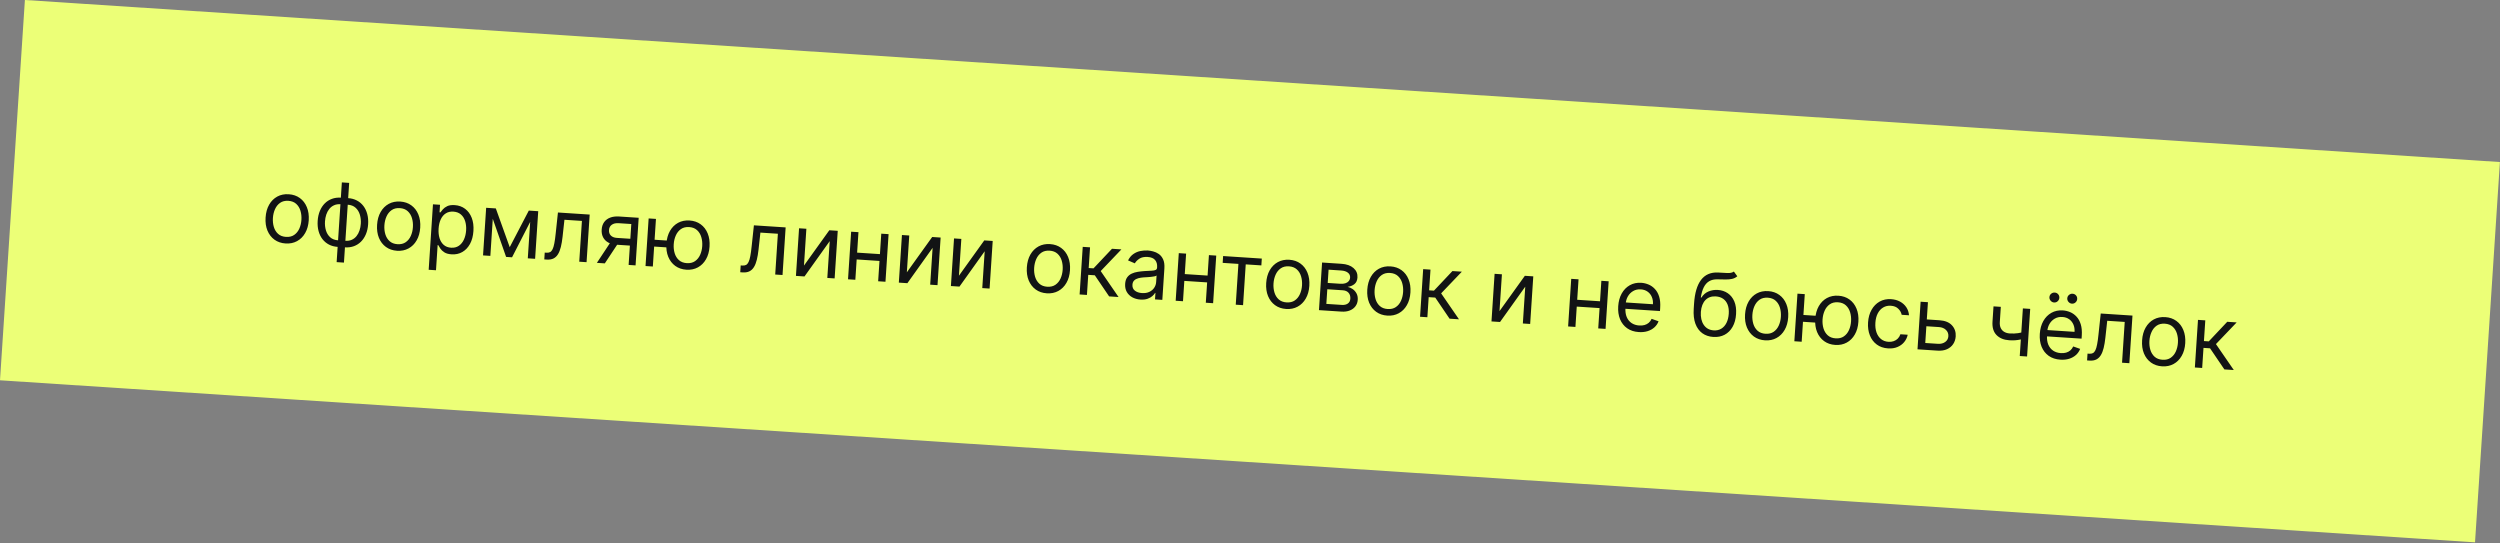 <?xml version="1.0" encoding="UTF-8"?> <svg xmlns="http://www.w3.org/2000/svg" width="1601" height="348" viewBox="0 0 1601 348" fill="none"><rect x="0" y="0" width="1601" height="348" fill="#808080" stroke="none"/> <rect width="397" height="61" transform="translate(15.946) scale(4.001) rotate(3.746)" fill="#ECFF77"></rect> <path d="M182.869 155.917C180.116 155.737 177.744 154.924 175.752 153.478C173.774 152.032 172.279 150.094 171.269 147.662C170.272 145.231 169.877 142.441 170.083 139.292C170.291 136.116 171.048 133.381 172.354 131.088C173.674 128.795 175.409 127.062 177.559 125.887C179.722 124.713 182.18 124.216 184.933 124.396C187.685 124.576 190.051 125.389 192.029 126.834C194.021 128.28 195.515 130.225 196.511 132.669C197.52 135.114 197.921 137.925 197.713 141.101C197.507 144.25 196.745 146.965 195.426 149.244C194.12 151.524 192.386 153.251 190.223 154.425C188.072 155.6 185.621 156.097 182.869 155.917ZM183.144 151.709C185.235 151.846 186.99 151.422 188.41 150.439C189.83 149.455 190.922 148.112 191.684 146.407C192.447 144.703 192.895 142.832 193.029 140.794C193.162 138.756 192.962 136.836 192.429 135.034C191.896 133.231 190.99 131.743 189.711 130.57C188.433 129.396 186.748 128.741 184.657 128.604C182.566 128.467 180.81 128.897 179.39 129.894C177.969 130.891 176.877 132.248 176.113 133.965C175.349 135.683 174.901 137.56 174.767 139.598C174.634 141.636 174.834 143.55 175.368 145.339C175.902 147.128 176.809 148.603 178.089 149.763C179.368 150.923 181.053 151.572 183.144 151.709ZM215.581 167.867L218.924 116.814L223.609 117.12L220.266 168.173L215.581 167.867ZM216.221 158.101C214.156 157.966 212.302 157.472 210.656 156.62C209.012 155.755 207.626 154.594 206.499 153.138C205.372 151.669 204.541 149.947 204.006 147.972C203.471 145.996 203.281 143.831 203.435 141.475C203.591 139.093 204.063 136.958 204.851 135.069C205.64 133.167 206.689 131.562 207.997 130.252C209.306 128.942 210.831 127.972 212.573 127.342C214.317 126.699 216.22 126.445 218.285 126.58L219.714 126.673L217.65 158.194L216.221 158.101ZM216.496 153.893L217.29 153.945L218.803 130.84L218.009 130.788C216.448 130.686 215.07 130.914 213.878 131.474C212.686 132.021 211.677 132.812 210.852 133.848C210.04 134.871 209.404 136.065 208.943 137.43C208.494 138.796 208.22 140.247 208.119 141.782C207.986 143.82 208.186 145.734 208.72 147.523C209.254 149.312 210.161 150.787 211.441 151.947C212.72 153.107 214.406 153.756 216.496 153.893ZM220.905 158.407L219.476 158.314L221.54 126.793L222.969 126.886C225.033 127.022 226.888 127.522 228.532 128.387C230.178 129.239 231.563 130.399 232.69 131.869C233.816 133.338 234.647 135.067 235.181 137.055C235.716 139.031 235.906 141.209 235.75 143.591C235.596 145.947 235.124 148.069 234.336 149.957C233.548 151.846 232.5 153.445 231.191 154.755C229.884 156.052 228.359 157.022 226.615 157.665C224.873 158.295 222.97 158.543 220.905 158.407ZM221.181 154.199C222.756 154.302 224.132 154.087 225.31 153.553C226.502 153.006 227.503 152.221 228.315 151.198C229.14 150.162 229.776 148.968 230.224 147.615C230.685 146.25 230.966 144.806 231.065 143.284C231.199 141.247 230.999 139.326 230.466 137.524C229.933 135.722 229.027 134.234 227.748 133.06C226.469 131.887 224.784 131.231 222.694 131.095L221.9 131.043L220.387 154.147L221.181 154.199ZM254.267 160.592C251.515 160.412 249.143 159.598 247.151 158.152C245.172 156.707 243.678 154.769 242.668 152.337C241.671 149.906 241.275 147.116 241.481 143.966C241.689 140.791 242.446 138.056 243.753 135.763C245.072 133.47 246.807 131.736 248.957 130.562C251.121 129.388 253.579 128.891 256.331 129.071C259.084 129.251 261.449 130.064 263.428 131.509C265.419 132.955 266.913 134.9 267.91 137.344C268.919 139.789 269.32 142.6 269.112 145.776C268.906 148.925 268.143 151.639 266.824 153.919C265.519 156.199 263.785 157.926 261.621 159.1C259.471 160.275 257.02 160.772 254.267 160.592ZM254.543 156.384C256.634 156.521 258.389 156.097 259.809 155.114C261.229 154.13 262.32 152.786 263.083 151.082C263.846 149.378 264.294 147.507 264.427 145.469C264.561 143.431 264.361 141.511 263.828 139.708C263.295 137.906 262.389 136.418 261.11 135.244C259.831 134.071 258.146 133.416 256.056 133.279C253.965 133.142 252.209 133.572 250.788 134.569C249.367 135.565 248.275 136.923 247.511 138.64C246.748 140.358 246.299 142.235 246.166 144.273C246.032 146.311 246.233 148.225 246.767 150.014C247.301 151.803 248.208 153.278 249.487 154.438C250.767 155.598 252.452 156.247 254.543 156.384ZM274.526 172.763L277.271 130.841L281.797 131.137L281.48 135.98L282.036 136.017C282.414 135.51 282.935 134.866 283.597 134.085C284.274 133.293 285.209 132.61 286.403 132.036C287.61 131.451 289.207 131.223 291.192 131.353C293.759 131.521 295.98 132.311 297.854 133.723C299.729 135.135 301.138 137.055 302.082 139.482C303.026 141.909 303.393 144.724 303.184 147.927C302.972 151.156 302.24 153.918 300.987 156.215C299.734 158.499 298.093 160.225 296.062 161.395C294.033 162.551 291.748 163.046 289.207 162.879C287.249 162.751 285.702 162.324 284.567 161.599C283.432 160.86 282.575 160.053 281.994 159.178C281.414 158.289 280.971 157.556 280.663 156.978L280.266 156.952L279.211 173.069L274.526 172.763ZM280.878 146.386C280.727 148.689 280.932 150.742 281.491 152.547C282.052 154.337 282.948 155.772 284.18 156.849C285.413 157.913 286.969 158.507 288.848 158.63C290.806 158.758 292.474 158.349 293.852 157.403C295.244 156.444 296.328 155.106 297.105 153.389C297.896 151.66 298.362 149.711 298.504 147.541C298.645 145.397 298.441 143.443 297.892 141.68C297.357 139.904 296.46 138.469 295.203 137.377C293.96 136.272 292.345 135.655 290.361 135.525C288.455 135.4 286.822 135.778 285.462 136.66C284.103 137.527 283.036 138.8 282.262 140.477C281.488 142.14 281.027 144.11 280.878 146.386ZM326.426 158.299L338.646 134.859L343.092 135.15L327.916 164.776L324.105 164.526L313.159 133.19L317.526 133.476L326.426 158.299ZM316.017 133.377L314.021 163.866L309.337 163.56L311.333 133.071L316.017 133.377ZM337.999 165.436L339.996 134.947L344.68 135.254L342.684 165.743L337.999 165.436ZM348.559 166.128L348.845 161.761L349.957 161.834C350.87 161.893 351.642 161.764 352.275 161.447C352.907 161.116 353.439 160.507 353.869 159.618C354.314 158.717 354.689 157.452 354.995 155.824C355.315 154.184 355.605 152.09 355.865 149.542L357.304 136.081L377.63 137.412L375.634 167.9L370.949 167.594L372.66 141.472L361.465 140.739L360.276 151.585C360.006 154.079 359.637 156.268 359.168 158.151C358.714 160.021 358.1 161.576 357.328 162.815C356.569 164.054 355.606 164.961 354.439 165.536C353.272 166.111 351.841 166.343 350.147 166.232L348.559 166.128ZM402.57 169.664L404.285 143.463L396.187 142.932C394.36 142.813 392.897 143.142 391.796 143.921C390.695 144.699 390.096 145.829 389.999 147.312C389.904 148.767 390.299 149.943 391.184 150.838C392.082 151.734 393.358 152.236 395.012 152.344L404.858 152.989L404.572 157.356L394.726 156.711C392.662 156.576 390.906 156.096 389.458 155.27C388.011 154.444 386.927 153.33 386.209 151.927C385.491 150.512 385.193 148.871 385.315 147.005C385.438 145.126 385.967 143.539 386.902 142.245C387.838 140.95 389.116 139.991 390.739 139.366C392.374 138.742 394.284 138.502 396.467 138.645L409.012 139.466L407.016 169.955L402.57 169.664ZM382.244 168.333L391.891 153.735L396.973 154.067L387.325 168.666L382.244 168.333ZM431.348 154.325L431.062 158.692L414.944 157.636L415.23 153.269L431.348 154.325ZM420.073 140.191L418.077 170.679L413.393 170.373L415.389 139.884L420.073 140.191ZM439.552 172.723C436.8 172.543 434.428 171.73 432.436 170.284C430.457 168.839 428.963 166.9 427.953 164.468C426.956 162.038 426.56 159.247 426.766 156.098C426.974 152.922 427.732 150.187 429.038 147.894C430.358 145.602 432.092 143.868 434.242 142.693C436.406 141.519 438.864 141.022 441.616 141.202C444.369 141.383 446.734 142.195 448.713 143.641C450.705 145.087 452.199 147.032 453.195 149.476C454.204 151.921 454.605 154.731 454.397 157.907C454.191 161.057 453.428 163.771 452.11 166.05C450.804 168.33 449.07 170.057 446.906 171.231C444.756 172.406 442.305 172.904 439.552 172.723ZM439.828 168.515C441.919 168.652 443.674 168.229 445.094 167.245C446.514 166.262 447.605 164.918 448.368 163.214C449.131 161.509 449.579 159.638 449.712 157.6C449.846 155.562 449.646 153.642 449.113 151.84C448.58 150.037 447.674 148.549 446.395 147.376C445.116 146.203 443.432 145.547 441.341 145.41C439.25 145.274 437.494 145.703 436.073 146.7C434.652 147.697 433.56 149.054 432.797 150.772C432.033 152.489 431.584 154.367 431.451 156.405C431.318 158.443 431.518 160.356 432.052 162.145C432.586 163.935 433.493 165.409 434.772 166.57C436.052 167.73 437.737 168.378 439.828 168.515ZM474.053 174.344L474.339 169.977L475.45 170.05C476.363 170.11 477.136 169.981 477.768 169.664C478.401 169.333 478.933 168.723 479.363 167.835C479.807 166.933 480.182 165.669 480.488 164.041C480.808 162.401 481.098 160.307 481.358 157.759L482.798 144.297L503.124 145.628L501.127 176.117L496.443 175.81L498.153 149.688L486.958 148.955L485.77 159.802C485.5 162.296 485.131 164.484 484.662 166.367C484.207 168.238 483.594 169.793 482.822 171.031C482.063 172.271 481.1 173.178 479.932 173.752C478.765 174.327 477.334 174.559 475.641 174.448L474.053 174.344ZM514.859 170.079L531.092 147.459L536.491 147.813L534.494 178.302L529.81 177.995L531.354 154.414L515.201 177.038L509.722 176.68L511.718 146.191L516.403 146.498L514.859 170.079ZM564.618 162.811L564.332 167.178L547.5 166.076L547.786 161.709L564.618 162.811ZM549.755 148.681L547.759 179.17L543.074 178.864L545.071 148.375L549.755 148.681ZM569.049 149.945L567.053 180.433L562.368 180.127L564.364 149.638L569.049 149.945ZM580.744 174.393L596.977 151.773L602.376 152.127L600.38 182.616L595.695 182.309L597.239 158.728L581.086 181.352L575.608 180.994L577.604 150.505L582.288 150.812L580.744 174.393ZM614.097 176.576L630.329 153.957L635.728 154.31L633.732 184.799L629.047 184.493L630.591 160.911L614.438 183.536L608.96 183.177L610.956 152.689L615.64 152.995L614.097 176.576ZM670.377 187.837C667.625 187.656 665.253 186.843 663.261 185.397C661.282 183.952 659.788 182.013 658.777 179.582C657.78 177.151 657.385 174.361 657.591 171.211C657.799 168.035 658.556 165.301 659.863 163.007C661.182 160.715 662.917 158.981 665.067 157.806C667.231 156.632 669.689 156.135 672.441 156.316C675.193 156.496 677.559 157.309 679.538 158.754C681.529 160.2 683.023 162.145 684.02 164.589C685.029 167.034 685.43 169.844 685.222 173.02C685.016 176.17 684.253 178.884 682.934 181.163C681.629 183.443 679.894 185.17 677.731 186.345C675.581 187.519 673.13 188.017 670.377 187.837ZM670.653 183.628C672.743 183.765 674.499 183.342 675.919 182.359C677.339 181.375 678.43 180.031 679.193 178.327C679.956 176.623 680.404 174.751 680.537 172.714C680.671 170.676 680.471 168.756 679.938 166.953C679.404 165.151 678.498 163.663 677.22 162.489C675.941 161.316 674.256 160.661 672.165 160.524C670.075 160.387 668.319 160.817 666.898 161.813C665.477 162.81 664.385 164.167 663.621 165.885C662.858 167.602 662.409 169.48 662.276 171.518C662.142 173.556 662.343 175.469 662.877 177.259C663.411 179.048 664.318 180.522 665.597 181.683C666.877 182.843 668.562 183.492 670.653 183.628ZM691.385 188.574L693.381 158.085L698.066 158.392L697.197 171.651L700.294 171.854L712.119 159.312L718.153 159.707L704.885 173.59L716.316 190.206L710.281 189.811L701.12 176.294L696.911 176.018L696.069 188.881L691.385 188.574ZM730.332 191.842C728.4 191.715 726.671 191.237 725.144 190.406C723.617 189.562 722.437 188.414 721.601 186.964C720.767 185.501 720.415 183.777 720.545 181.792C720.659 180.045 721.096 178.652 721.855 177.612C722.615 176.558 723.591 175.758 724.783 175.212C725.975 174.665 727.276 174.285 728.685 174.072C730.109 173.846 731.534 173.687 732.962 173.594C734.831 173.478 736.344 173.397 737.503 173.354C738.676 173.297 739.538 173.135 740.087 172.865C740.649 172.596 740.955 172.085 741.005 171.33L741.015 171.171C741.143 169.213 740.707 167.656 739.706 166.501C738.719 165.346 737.146 164.699 734.989 164.557C732.753 164.411 730.968 164.786 729.633 165.682C728.299 166.578 727.337 167.565 726.748 168.643L722.406 166.763C723.321 164.963 724.474 163.59 725.865 162.644C727.27 161.686 728.773 161.054 730.375 160.747C731.99 160.427 733.566 160.318 735.101 160.418C736.08 160.482 737.197 160.675 738.452 160.996C739.721 161.305 740.927 161.856 742.071 162.649C743.229 163.442 744.157 164.586 744.857 166.081C745.556 167.575 745.827 169.533 745.668 171.955L744.353 192.042L739.669 191.736L739.939 187.607L739.701 187.591C739.34 188.232 738.764 188.905 737.974 189.611C737.183 190.317 736.155 190.894 734.89 191.343C733.625 191.792 732.106 191.958 730.332 191.842ZM731.322 187.681C733.175 187.802 734.76 187.54 736.078 186.896C737.41 186.252 738.437 185.375 739.161 184.267C739.898 183.159 740.308 181.97 740.391 180.699L740.672 176.412C740.458 176.637 740.007 176.827 739.319 176.981C738.645 177.123 737.867 177.238 736.984 177.326C736.115 177.402 735.267 177.467 734.44 177.519C733.626 177.558 732.966 177.595 732.459 177.628C731.231 177.707 730.076 177.891 728.994 178.179C727.926 178.454 727.045 178.922 726.351 179.581C725.671 180.227 725.291 181.146 725.213 182.337C725.107 183.964 725.628 185.235 726.778 186.147C727.942 187.047 729.457 187.558 731.322 187.681ZM774.447 176.55L774.161 180.917L757.329 179.815L757.615 175.448L774.447 176.55ZM759.584 162.42L757.588 192.909L752.903 192.602L754.9 162.113L759.584 162.42ZM778.878 163.683L776.881 194.172L772.197 193.865L774.193 163.376L778.878 163.683ZM782.998 168.339L783.284 163.972L808.056 165.594L807.771 169.961L797.766 169.306L796.056 195.427L791.372 195.121L793.082 168.999L782.998 168.339ZM823.655 197.872C820.902 197.692 818.53 196.879 816.539 195.433C814.56 193.988 813.066 192.049 812.055 189.618C811.058 187.187 810.663 184.397 810.869 181.247C811.077 178.071 811.834 175.337 813.14 173.043C814.46 170.751 816.195 169.017 818.345 167.842C820.508 166.668 822.966 166.171 825.719 166.351C828.471 166.532 830.837 167.344 832.815 168.79C834.807 170.236 836.301 172.181 837.297 174.625C838.307 177.07 838.707 179.88 838.499 183.056C838.293 186.206 837.531 188.92 836.212 191.199C834.907 193.479 833.172 195.206 831.009 196.38C828.859 197.555 826.407 198.053 823.655 197.872ZM823.93 193.664C826.021 193.801 827.777 193.378 829.197 192.394C830.617 191.411 831.708 190.067 832.471 188.363C833.233 186.658 833.682 184.787 833.815 182.749C833.948 180.712 833.749 178.791 833.215 176.989C832.682 175.187 831.776 173.699 830.498 172.525C829.219 171.352 827.534 170.696 825.443 170.56C823.352 170.423 821.597 170.853 820.176 171.849C818.755 172.846 817.663 174.203 816.899 175.921C816.135 177.638 815.687 179.516 815.553 181.554C815.42 183.592 815.62 185.505 816.154 187.294C816.688 189.084 817.595 190.558 818.875 191.719C820.154 192.879 821.84 193.527 823.93 193.664ZM844.663 198.61L846.659 168.121L859.124 168.937C862.406 169.152 864.964 170.064 866.799 171.673C868.634 173.281 869.472 175.303 869.313 177.738C869.191 179.59 868.548 180.99 867.383 181.937C866.219 182.871 864.765 183.46 863.021 183.705C864.136 183.937 865.202 184.406 866.219 185.11C867.249 185.816 868.078 186.747 868.707 187.905C869.336 189.049 869.599 190.422 869.494 192.023C869.392 193.584 868.903 194.954 868.029 196.133C867.154 197.312 865.952 198.21 864.423 198.827C862.895 199.445 861.098 199.686 859.034 199.551L844.663 198.61ZM849.39 194.614L859.314 195.263C860.929 195.369 862.218 195.068 863.181 194.36C864.144 193.653 864.669 192.637 864.756 191.314C864.859 189.739 864.483 188.472 863.629 187.512C862.776 186.539 861.542 186 859.928 185.894L850.003 185.245L849.39 194.614ZM850.268 181.195L858.287 181.72C859.544 181.803 860.634 181.701 861.557 181.416C862.48 181.118 863.201 180.66 863.72 180.043C864.253 179.413 864.549 178.648 864.607 177.749C864.692 176.465 864.221 175.424 863.197 174.626C862.174 173.815 860.723 173.348 858.844 173.225L850.824 172.7L850.268 181.195ZM888.394 202.111C885.642 201.931 883.269 201.118 881.278 199.672C879.299 198.226 877.805 196.288 876.794 193.856C875.797 191.425 875.402 188.635 875.608 185.486C875.816 182.31 876.573 179.575 877.88 177.282C879.199 174.99 880.934 173.256 883.084 172.081C885.248 170.907 887.705 170.41 890.458 170.59C893.21 170.77 895.576 171.583 897.554 173.028C899.546 174.474 901.04 176.42 902.036 178.864C903.046 181.309 903.447 184.119 903.239 187.295C903.032 190.444 902.27 193.159 900.951 195.438C899.646 197.718 897.911 199.445 895.748 200.619C893.598 201.794 891.147 202.291 888.394 202.111ZM888.67 197.903C890.76 198.04 892.516 197.617 893.936 196.633C895.356 195.65 896.447 194.306 897.21 192.602C897.973 190.897 898.421 189.026 898.554 186.988C898.688 184.95 898.488 183.03 897.955 181.228C897.421 179.425 896.515 177.937 895.237 176.764C893.958 175.59 892.273 174.935 890.182 174.798C888.092 174.661 886.336 175.091 884.915 176.088C883.494 177.085 882.402 178.442 881.638 180.159C880.875 181.877 880.426 183.755 880.293 185.793C880.159 187.83 880.359 189.744 880.894 191.533C881.428 193.322 882.334 194.797 883.614 195.957C884.894 197.118 886.579 197.766 888.67 197.903ZM909.402 202.849L911.398 172.36L916.082 172.667L915.214 185.926L918.311 186.129L930.136 173.587L936.17 173.982L922.902 187.865L934.333 204.481L928.298 204.086L919.136 190.569L914.928 190.293L914.086 203.155L909.402 202.849ZM960.282 199.243L976.514 176.623L981.913 176.977L979.917 207.466L975.232 207.159L976.776 183.578L960.623 206.202L955.145 205.844L957.141 175.355L961.826 175.662L960.282 199.243ZM1025.76 193.005L1025.48 197.372L1008.64 196.269L1008.93 191.903L1025.76 193.005ZM1010.9 178.875L1008.9 209.364L1004.22 209.057L1006.21 178.568L1010.9 178.875ZM1030.19 180.138L1028.2 210.627L1023.51 210.32L1025.51 179.831L1030.19 180.138ZM1049.49 212.659C1046.55 212.467 1044.06 211.652 1042.02 210.216C1039.99 208.767 1038.47 206.834 1037.47 204.417C1036.49 201.987 1036.1 199.21 1036.3 196.087C1036.51 192.964 1037.26 190.249 1038.55 187.942C1039.86 185.622 1041.58 183.861 1043.72 182.658C1045.87 181.444 1048.33 180.927 1051.08 181.107C1052.67 181.211 1054.22 181.578 1055.73 182.209C1057.25 182.84 1058.6 183.792 1059.79 185.066C1060.98 186.327 1061.89 187.955 1062.52 189.949C1063.15 191.944 1063.37 194.364 1063.18 197.209L1063.05 199.194L1039.55 197.655L1039.82 193.606L1058.55 194.833C1058.67 193.113 1058.42 191.555 1057.82 190.16C1057.24 188.766 1056.34 187.638 1055.13 186.775C1053.94 185.912 1052.5 185.426 1050.8 185.315C1048.94 185.193 1047.29 185.55 1045.87 186.387C1044.46 187.212 1043.34 188.335 1042.52 189.756C1041.7 191.177 1041.23 192.728 1041.12 194.409L1040.94 197.108C1040.79 199.411 1041.06 201.389 1041.75 203.042C1042.45 204.683 1043.49 205.967 1044.87 206.894C1046.24 207.808 1047.88 208.327 1049.77 208.451C1051 208.532 1052.12 208.432 1053.14 208.153C1054.17 207.862 1055.07 207.389 1055.84 206.736C1056.62 206.069 1057.24 205.219 1057.7 204.186L1062.14 205.753C1061.57 207.257 1060.68 208.554 1059.48 209.645C1058.28 210.723 1056.83 211.531 1055.13 212.072C1053.44 212.598 1051.56 212.794 1049.49 212.659ZM1110.38 173.906L1112.57 176.92C1111.59 177.759 1110.47 178.318 1109.23 178.595C1107.99 178.873 1106.6 179.001 1105.06 178.98C1103.52 178.959 1101.81 178.927 1099.93 178.883C1097.8 178.824 1096.02 179.225 1094.56 180.087C1093.11 180.949 1091.95 182.255 1091.08 184.005C1090.21 185.755 1089.58 187.933 1089.2 190.54L1089.59 190.566C1090.75 188.728 1092.27 187.419 1094.16 186.638C1096.04 185.858 1098.03 185.536 1100.12 185.673C1102.5 185.829 1104.61 186.525 1106.44 187.762C1108.27 188.998 1109.67 190.744 1110.64 193.001C1111.61 195.257 1111.99 197.986 1111.78 201.188C1111.57 204.378 1110.82 207.093 1109.53 209.334C1108.26 211.576 1106.56 213.259 1104.44 214.383C1102.33 215.494 1099.92 215.961 1097.19 215.782C1094.46 215.604 1092.12 214.805 1090.15 213.388C1088.19 211.956 1086.72 209.933 1085.74 207.318C1084.77 204.69 1084.41 201.496 1084.66 197.738L1084.87 194.483C1085.31 187.694 1086.8 182.622 1089.34 179.266C1091.88 175.911 1095.48 174.326 1100.13 174.511C1101.78 174.565 1103.24 174.648 1104.52 174.758C1105.8 174.869 1106.93 174.882 1107.89 174.799C1108.85 174.716 1109.68 174.418 1110.38 173.906ZM1097.47 211.574C1099.31 211.694 1100.92 211.335 1102.3 210.495C1103.7 209.656 1104.81 208.42 1105.63 206.786C1106.46 205.139 1106.95 203.171 1107.1 200.882C1107.24 198.659 1107 196.742 1106.38 195.133C1105.76 193.525 1104.82 192.267 1103.53 191.359C1102.25 190.451 1100.68 189.936 1098.81 189.814C1097.45 189.725 1096.21 189.876 1095.09 190.268C1093.98 190.66 1093.01 191.281 1092.18 192.131C1091.35 192.98 1090.69 194.04 1090.18 195.309C1089.68 196.579 1089.37 198.046 1089.23 199.712C1089.01 203.126 1089.63 205.911 1091.1 208.067C1092.56 210.223 1094.69 211.392 1097.47 211.574ZM1130.32 217.951C1127.57 217.771 1125.2 216.958 1123.2 215.512C1121.22 214.067 1119.73 212.128 1118.72 209.696C1117.72 207.266 1117.33 204.475 1117.53 201.326C1117.74 198.15 1118.5 195.415 1119.81 193.122C1121.12 190.83 1122.86 189.096 1125.01 187.921C1127.17 186.747 1129.63 186.25 1132.38 186.43C1135.14 186.61 1137.5 187.423 1139.48 188.868C1141.47 190.315 1142.97 192.26 1143.96 194.704C1144.97 197.149 1145.37 199.959 1145.16 203.135C1144.96 206.284 1144.2 208.999 1142.88 211.278C1141.57 213.558 1139.84 215.285 1137.67 216.459C1135.52 217.634 1133.07 218.131 1130.32 217.951ZM1130.6 213.743C1132.69 213.88 1134.44 213.457 1135.86 212.473C1137.28 211.49 1138.37 210.146 1139.14 208.442C1139.9 206.737 1140.35 204.866 1140.48 202.828C1140.61 200.79 1140.41 198.87 1139.88 197.068C1139.35 195.265 1138.44 193.777 1137.16 192.604C1135.88 191.43 1134.2 190.775 1132.11 190.638C1130.02 190.501 1128.26 190.931 1126.84 191.928C1125.42 192.925 1124.33 194.282 1123.56 195.999C1122.8 197.717 1122.35 199.595 1122.22 201.633C1122.08 203.67 1122.29 205.584 1122.82 207.373C1123.35 209.162 1124.26 210.637 1125.54 211.797C1126.82 212.958 1128.5 213.606 1130.6 213.743ZM1167.06 202.495L1166.77 206.862L1150.66 205.807L1150.94 201.44L1167.06 202.495ZM1155.78 188.361L1153.79 218.85L1149.1 218.543L1151.1 188.054L1155.78 188.361ZM1175.26 220.894C1172.51 220.714 1170.14 219.901 1168.15 218.454C1166.17 217.009 1164.67 215.071 1163.66 212.639C1162.67 210.208 1162.27 207.418 1162.48 204.269C1162.69 201.093 1163.44 198.358 1164.75 196.065C1166.07 193.772 1167.8 192.039 1169.95 190.864C1172.12 189.69 1174.58 189.193 1177.33 189.373C1180.08 189.553 1182.45 190.366 1184.42 191.811C1186.42 193.257 1187.91 195.202 1188.91 197.646C1189.92 200.091 1190.32 202.902 1190.11 206.078C1189.9 209.227 1189.14 211.942 1187.82 214.221C1186.52 216.501 1184.78 218.228 1182.62 219.402C1180.47 220.577 1178.02 221.074 1175.26 220.894ZM1175.54 216.686C1177.63 216.823 1179.39 216.399 1180.81 215.416C1182.23 214.432 1183.32 213.089 1184.08 211.384C1184.84 209.68 1185.29 207.809 1185.42 205.771C1185.56 203.733 1185.36 201.813 1184.82 200.011C1184.29 198.208 1183.39 196.72 1182.11 195.547C1180.83 194.373 1179.14 193.718 1177.05 193.581C1174.96 193.444 1173.21 193.874 1171.78 194.871C1170.36 195.868 1169.27 197.225 1168.51 198.942C1167.74 200.66 1167.3 202.537 1167.16 204.575C1167.03 206.613 1167.23 208.527 1167.76 210.316C1168.3 212.105 1169.2 213.58 1170.48 214.74C1171.76 215.9 1173.45 216.549 1175.54 216.686ZM1209.09 223.109C1206.23 222.921 1203.81 222.085 1201.84 220.6C1199.86 219.116 1198.39 217.152 1197.44 214.711C1196.48 212.269 1196.1 209.527 1196.3 206.483C1196.5 203.387 1197.25 200.691 1198.55 198.397C1199.85 196.091 1201.58 194.336 1203.71 193.134C1205.87 191.919 1208.32 191.402 1211.07 191.582C1213.22 191.723 1215.12 192.246 1216.79 193.153C1218.46 194.059 1219.79 195.263 1220.8 196.764C1221.8 198.265 1222.38 199.977 1222.52 201.9L1217.83 201.594C1217.57 200.181 1216.85 198.898 1215.69 197.746C1214.55 196.581 1212.94 195.931 1210.88 195.796C1209.05 195.676 1207.42 196.048 1205.98 196.91C1204.55 197.761 1203.4 199.021 1202.52 200.691C1201.66 202.348 1201.15 204.329 1201 206.631C1200.84 208.987 1201.08 211.062 1201.71 212.857C1202.34 214.653 1203.31 216.079 1204.61 217.134C1205.93 218.19 1207.51 218.779 1209.36 218.9C1210.58 218.98 1211.7 218.841 1212.72 218.482C1213.74 218.124 1214.62 217.57 1215.36 216.821C1216.1 216.072 1216.65 215.152 1217.02 214.059L1221.7 214.366C1221.32 216.148 1220.56 217.726 1219.42 219.1C1218.29 220.462 1216.85 221.51 1215.08 222.245C1213.34 222.968 1211.34 223.256 1209.09 223.109ZM1233.29 204.519L1242.02 205.091C1245.6 205.325 1248.27 206.411 1250.04 208.347C1251.82 210.284 1252.61 212.642 1252.43 215.421C1252.31 217.247 1251.78 218.88 1250.83 220.32C1249.89 221.747 1248.57 222.85 1246.87 223.629C1245.17 224.395 1243.13 224.7 1240.75 224.544L1227.97 223.707L1229.96 193.218L1234.65 193.525L1232.94 219.647L1241.04 220.177C1242.89 220.298 1244.44 219.908 1245.7 219.007C1246.95 218.106 1247.63 216.887 1247.73 215.352C1247.84 213.738 1247.33 212.382 1246.2 211.285C1245.08 210.189 1243.59 209.579 1241.74 209.458L1233 208.886L1233.29 204.519ZM1300.14 197.812L1298.14 228.301L1293.45 227.995L1295.45 197.506L1300.14 197.812ZM1297.36 212.223L1297.07 216.59C1295.99 216.917 1294.91 217.199 1293.85 217.435C1292.78 217.658 1291.67 217.817 1290.51 217.914C1289.34 217.997 1288.08 217.994 1286.7 217.904C1283.25 217.678 1280.53 216.563 1278.57 214.561C1276.61 212.559 1275.75 209.692 1276 205.96L1276.64 196.194L1281.32 196.501L1280.68 206.267C1280.58 207.828 1280.8 209.132 1281.32 210.176C1281.85 211.221 1282.61 212.021 1283.6 212.578C1284.59 213.134 1285.72 213.454 1286.99 213.537C1288.97 213.667 1290.78 213.606 1292.4 213.353C1294.04 213.089 1295.69 212.712 1297.36 212.223ZM1319.48 230.336C1316.54 230.144 1314.05 229.33 1312 227.893C1309.97 226.444 1308.45 224.511 1307.46 222.094C1306.47 219.664 1306.08 216.887 1306.29 213.764C1306.49 210.641 1307.24 207.926 1308.53 205.619C1309.84 203.299 1311.57 201.538 1313.71 200.336C1315.86 199.121 1318.31 198.604 1321.06 198.784C1322.65 198.888 1324.2 199.255 1325.72 199.886C1327.23 200.517 1328.58 201.469 1329.77 202.743C1330.97 204.004 1331.88 205.632 1332.5 207.627C1333.13 209.621 1333.35 212.041 1333.17 214.886L1333.04 216.871L1309.53 215.332L1309.8 211.283L1328.54 212.51C1328.65 210.79 1328.41 209.232 1327.81 207.837C1327.22 206.443 1326.32 205.315 1325.12 204.452C1323.92 203.59 1322.48 203.103 1320.79 202.992C1318.92 202.87 1317.28 203.227 1315.85 204.064C1314.44 204.889 1313.33 206.012 1312.5 207.433C1311.68 208.855 1311.21 210.405 1311.1 212.086L1310.92 214.786C1310.77 217.088 1311.04 219.066 1311.73 220.719C1312.44 222.36 1313.47 223.644 1314.85 224.571C1316.22 225.485 1317.86 226.004 1319.75 226.128C1320.98 226.209 1322.1 226.109 1323.12 225.83C1324.15 225.539 1325.05 225.066 1325.82 224.413C1326.6 223.746 1327.22 222.896 1327.69 221.863L1332.13 223.43C1331.55 224.934 1330.66 226.231 1329.46 227.322C1328.26 228.4 1326.81 229.209 1325.12 229.749C1323.42 230.276 1321.54 230.471 1319.48 230.336ZM1315.41 193.71C1314.58 193.655 1313.86 193.289 1313.25 192.611C1312.66 191.921 1312.39 191.159 1312.45 190.326C1312.51 189.413 1312.87 188.679 1313.55 188.125C1314.24 187.559 1315 187.303 1315.83 187.358C1316.74 187.418 1317.48 187.771 1318.03 188.419C1318.6 189.054 1318.86 189.829 1318.8 190.742C1318.74 191.575 1318.39 192.296 1317.74 192.905C1317.1 193.501 1316.33 193.769 1315.41 193.71ZM1326.85 194.458C1326.01 194.404 1325.29 194.038 1324.69 193.36C1324.09 192.67 1323.83 191.908 1323.88 191.074C1323.94 190.161 1324.31 189.428 1324.98 188.874C1325.67 188.308 1326.43 188.052 1327.26 188.106C1328.18 188.166 1328.91 188.52 1329.47 189.168C1330.04 189.803 1330.29 190.577 1330.23 191.49C1330.18 192.324 1329.82 193.045 1329.17 193.654C1328.54 194.25 1327.76 194.518 1326.85 194.458ZM1336.57 230.817L1336.85 226.451L1337.97 226.523C1338.88 226.583 1339.65 226.454 1340.28 226.137C1340.92 225.806 1341.45 225.196 1341.88 224.308C1342.32 223.406 1342.7 222.142 1343 220.514C1343.32 218.874 1343.61 216.78 1343.87 214.232L1345.31 200.77L1365.64 202.101L1363.64 232.59L1358.96 232.283L1360.67 206.161L1349.47 205.428L1348.28 216.275C1348.01 218.769 1347.65 220.957 1347.18 222.841C1346.72 224.711 1346.11 226.266 1345.34 227.504C1344.58 228.744 1343.61 229.651 1342.45 230.226C1341.28 230.8 1339.85 231.032 1338.16 230.921L1336.57 230.817ZM1384.58 234.599C1381.83 234.419 1379.46 233.606 1377.47 232.16C1375.49 230.714 1373.99 228.776 1372.98 226.344C1371.98 223.913 1371.59 221.123 1371.8 217.974C1372 214.798 1372.76 212.063 1374.07 209.77C1375.39 207.477 1377.12 205.744 1379.27 204.569C1381.44 203.395 1383.89 202.898 1386.65 203.078C1389.4 203.258 1391.76 204.071 1393.74 205.516C1395.73 206.962 1397.23 208.907 1398.22 211.351C1399.23 213.796 1399.63 216.607 1399.43 219.783C1399.22 222.932 1398.46 225.647 1397.14 227.926C1395.83 230.206 1394.1 231.933 1391.94 233.107C1389.79 234.282 1387.33 234.779 1384.58 234.599ZM1384.86 230.391C1386.95 230.528 1388.7 230.105 1390.12 229.121C1391.54 228.138 1392.63 226.794 1393.4 225.089C1394.16 223.385 1394.61 221.514 1394.74 219.476C1394.88 217.438 1394.68 215.518 1394.14 213.716C1393.61 211.913 1392.7 210.425 1391.42 209.252C1390.15 208.078 1388.46 207.423 1386.37 207.286C1384.28 207.149 1382.52 207.579 1381.1 208.576C1379.68 209.573 1378.59 210.93 1377.83 212.647C1377.06 214.365 1376.61 216.243 1376.48 218.28C1376.35 220.318 1376.55 222.232 1377.08 224.021C1377.62 225.81 1378.52 227.285 1379.8 228.445C1381.08 229.605 1382.77 230.254 1384.86 230.391ZM1405.59 235.337L1407.59 204.848L1412.27 205.154L1411.4 218.414L1414.5 218.617L1426.32 206.075L1432.36 206.47L1419.09 220.353L1430.52 236.969L1424.49 236.574L1415.32 223.056L1411.12 222.781L1410.27 235.643L1405.59 235.337Z" fill="#121314"></path> </svg> 